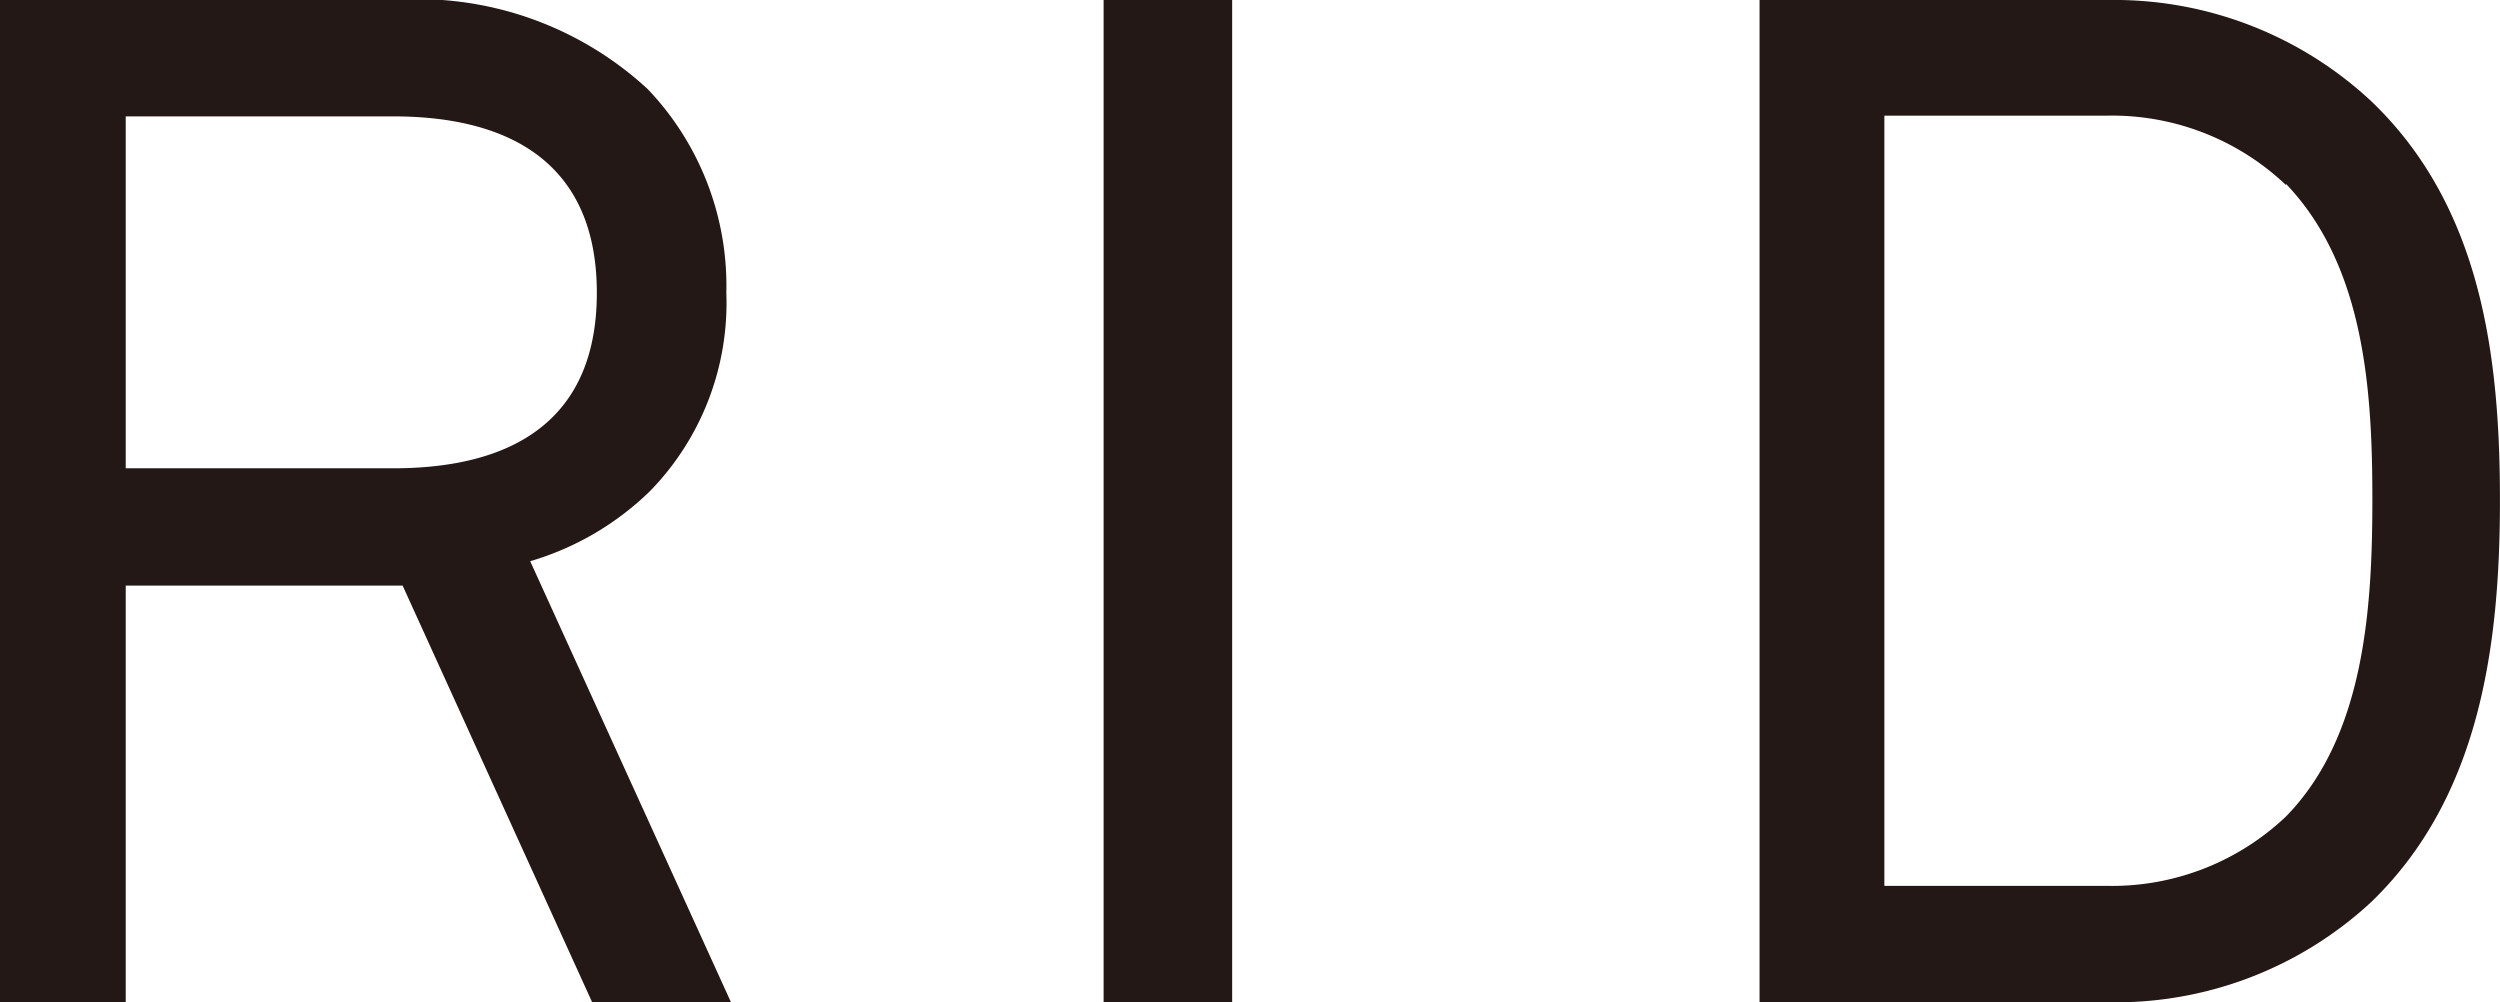<svg id="rid_logo" xmlns="http://www.w3.org/2000/svg" width="47.086" height="18.877" viewBox="0 0 47.086 18.877">
  <path id="パス_6" data-name="パス 6" d="M11.153,18.877l-3.57-7.848H2.368v7.848H0V0H7.406A6.383,6.383,0,0,1,12.2,1.679,5.364,5.364,0,0,1,13.68,5.515a5.074,5.074,0,0,1-1.432,3.729A5.414,5.414,0,0,1,9.986,10.57l3.782,8.307H11.153ZM7.406,2.192H2.368V8.82H7.406c2.245,0,3.835-.9,3.835-3.305S9.65,2.192,7.406,2.192Z" fill="#231815"/>
  <path id="パス_7" data-name="パス 7" d="M117.6,18.877V0h2.421V18.877Z" transform="translate(-96.814)" fill="#231815"/>
  <path id="パス_8" data-name="パス 8" d="M199.024,16.986a7.078,7.078,0,0,1-4.949,1.891H187.5V0h6.575a7.094,7.094,0,0,1,4.949,1.909c2.068,1.98,2.421,4.79,2.421,7.512S201.074,15.006,199.024,16.986Zm-1.608-13.5a4.757,4.757,0,0,0-3.358-1.308h-4.207V16.685h4.207a4.757,4.757,0,0,0,3.358-1.308c1.485-1.52,1.626-3.942,1.626-5.974s-.141-4.383-1.626-5.939Z" transform="translate(-154.36)" fill="#231815"/>
</svg>
